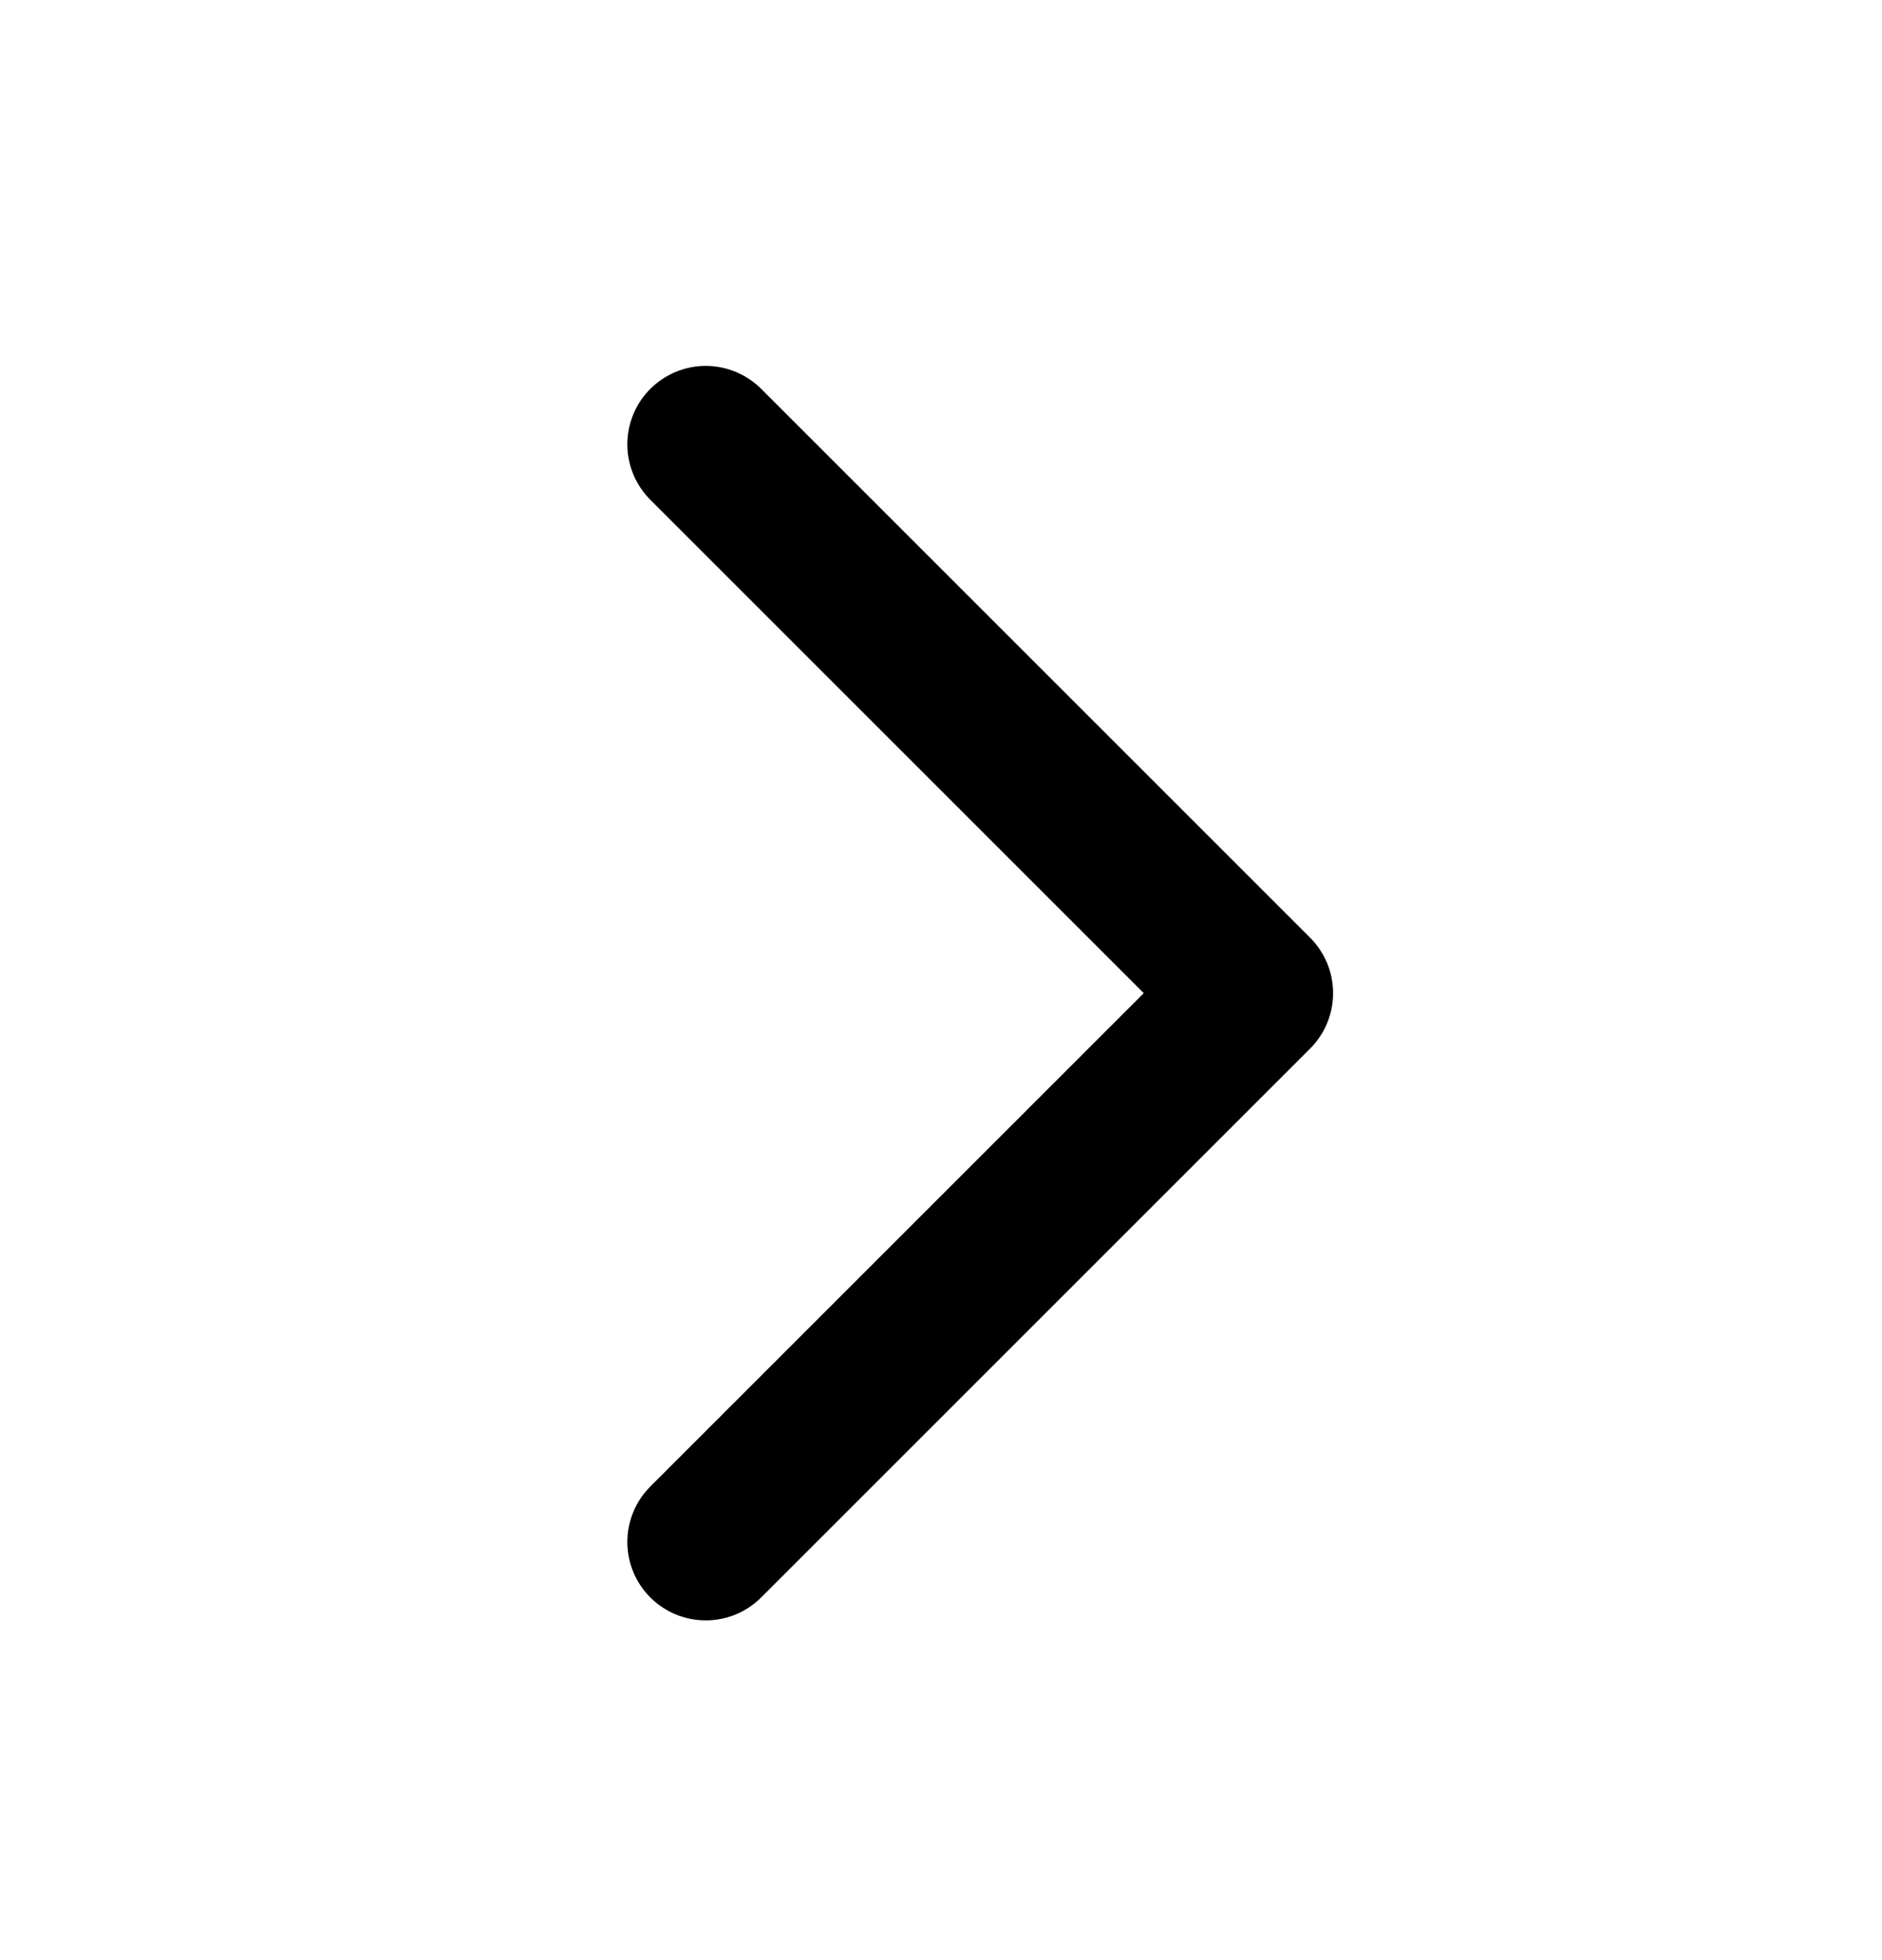 <svg width="24" height="25" viewBox="0 0 24 25" fill="none" xmlns="http://www.w3.org/2000/svg">
<g id="Chevron right">
<path id="Icon" d="M9 5.667L16 12.667L9 19.667" stroke="currentColor" stroke-width="2" stroke-linecap="round" stroke-linejoin="round"/>
</g>
</svg>
